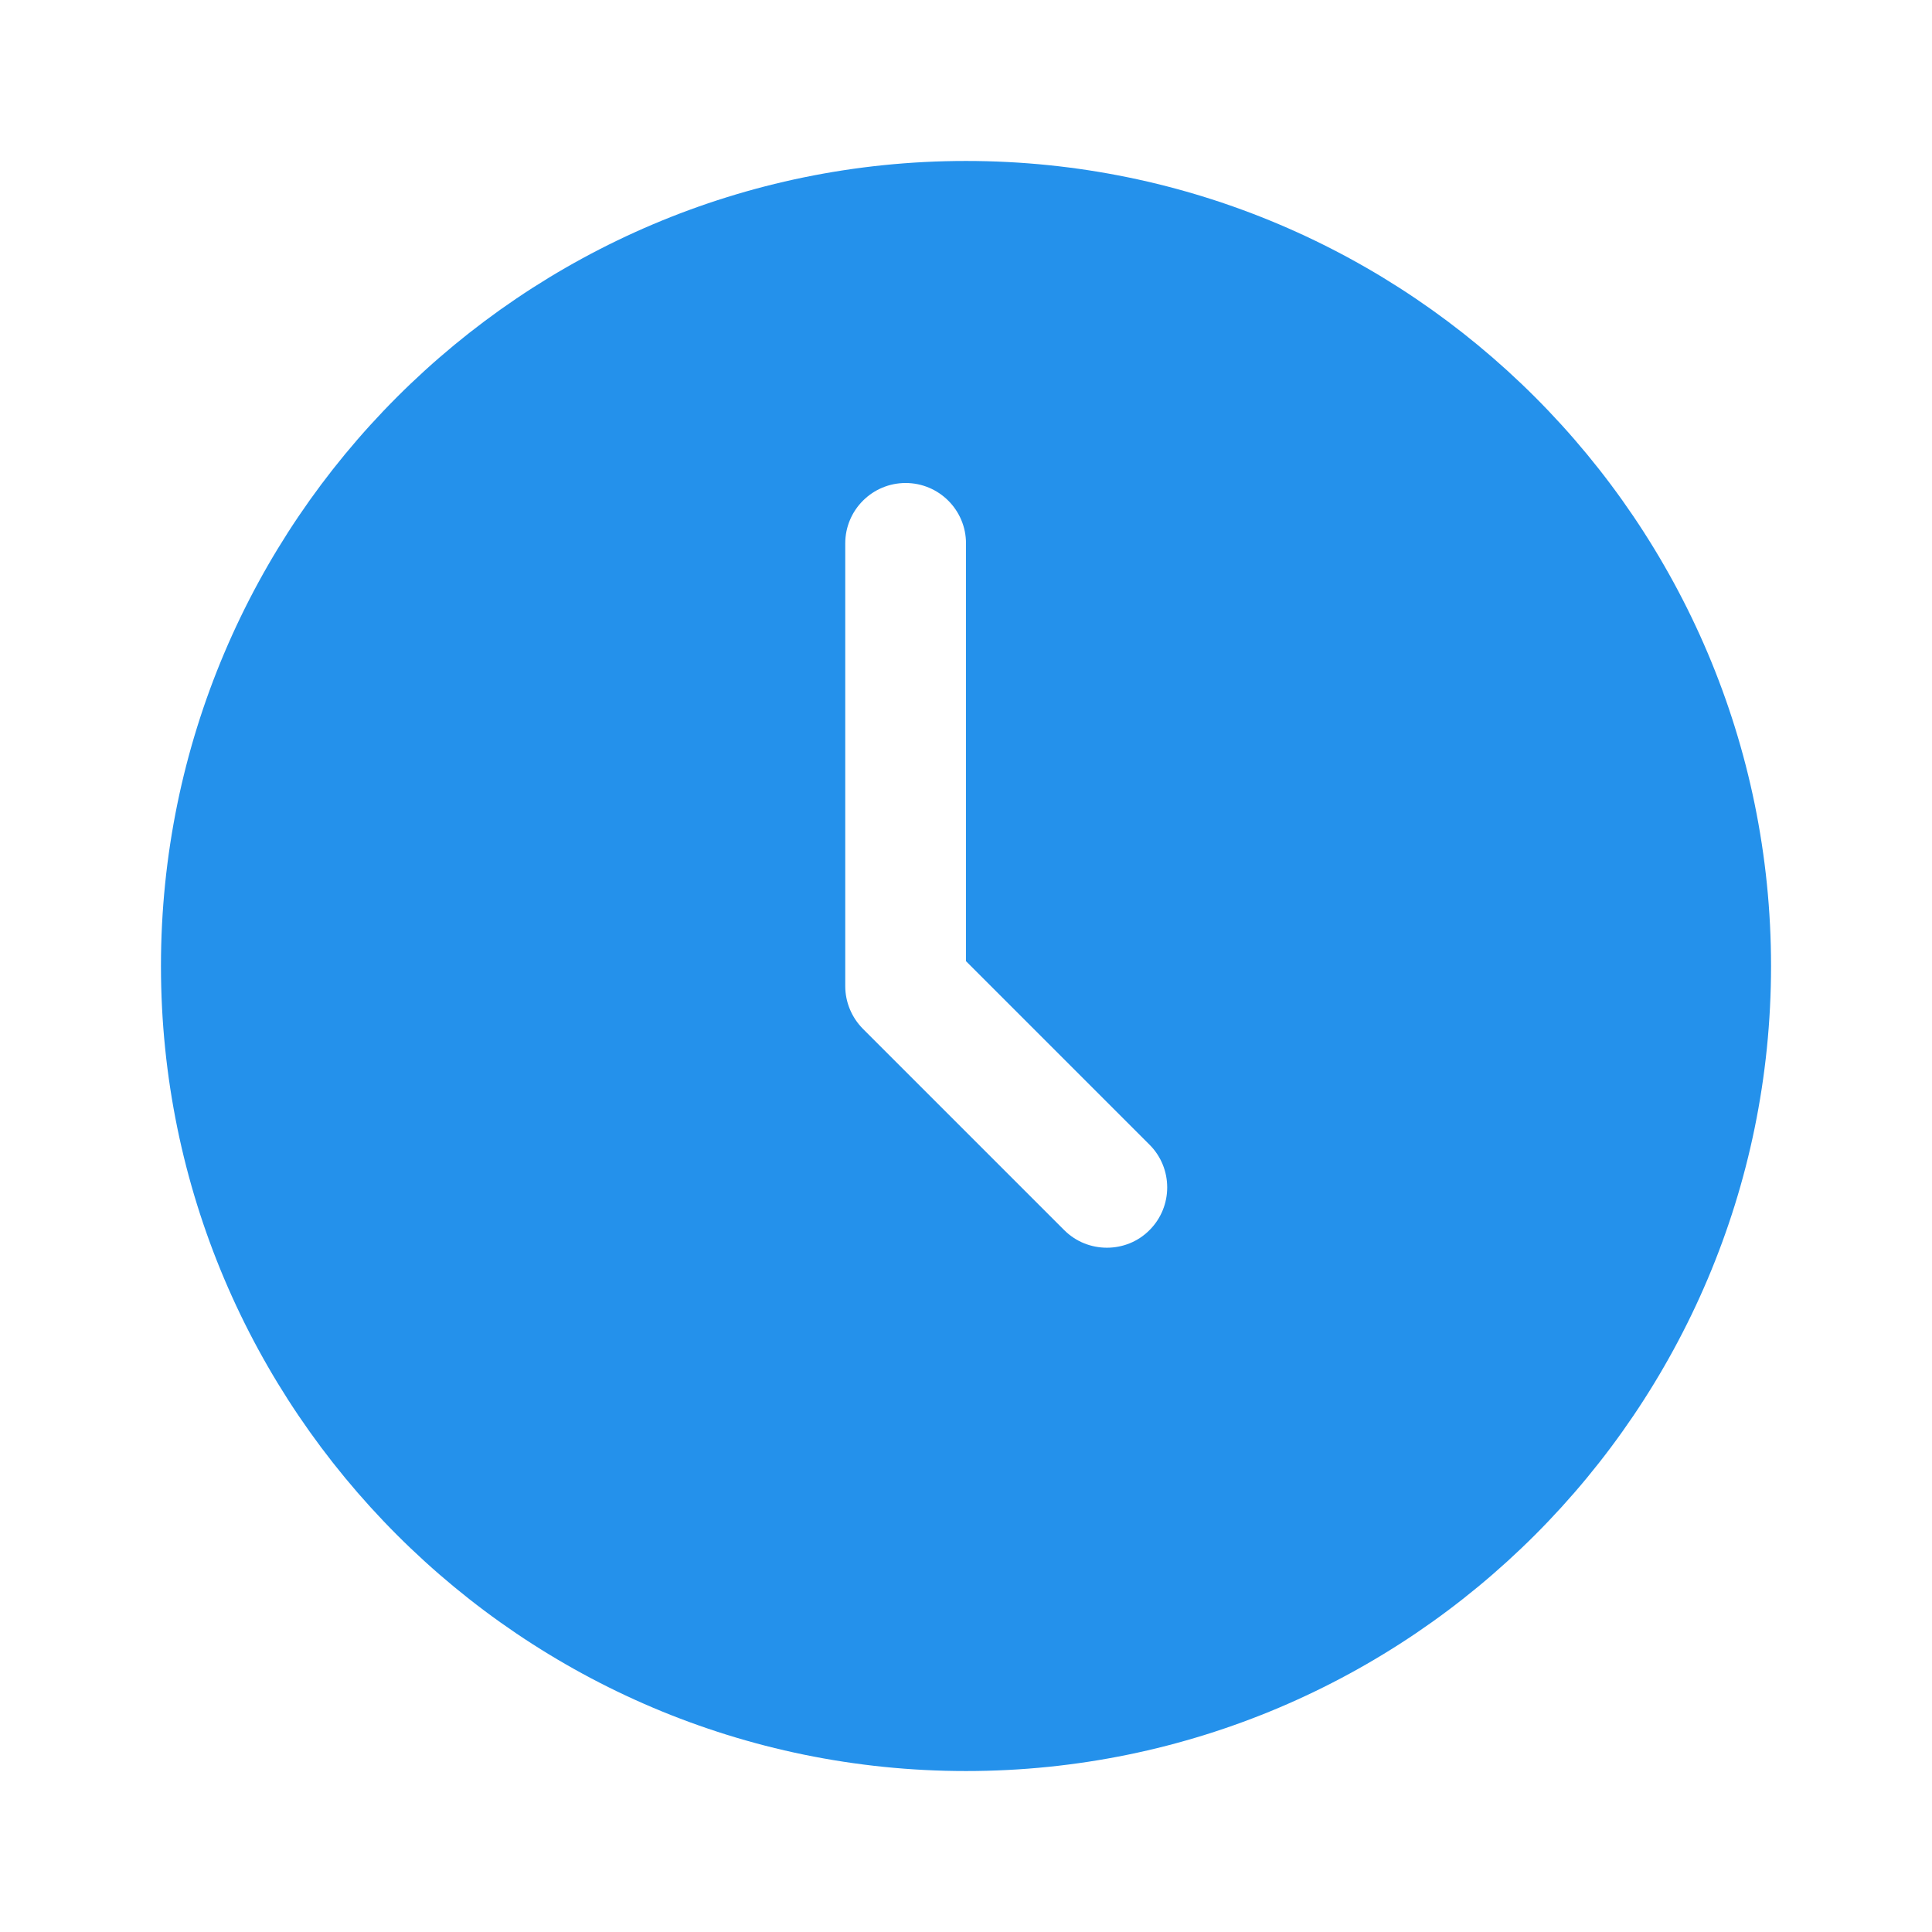 <svg width="16" height="16" viewBox="0 0 16 16" fill="none" xmlns="http://www.w3.org/2000/svg">
    <path
        d="M8 1.333C4.324 1.333 1.333 4.324 1.333 8C1.333 11.676 4.324 14.667 8 14.667C11.676 14.667 14.667 11.676 14.667 8C14.667 4.324 11.676 1.333 8 1.333ZM9.52 10.187C9.423 10.285 9.295 10.333 9.167 10.333C9.039 10.333 8.911 10.285 8.813 10.187L7.146 8.52C7.053 8.426 7 8.299 7 8.167V4.5C7 4.224 7.224 4 7.5 4C7.776 4 8 4.224 8 4.5V7.96L9.52 9.48C9.715 9.675 9.715 9.992 9.52 10.187Z"
        fill="#2491EB" />
</svg>